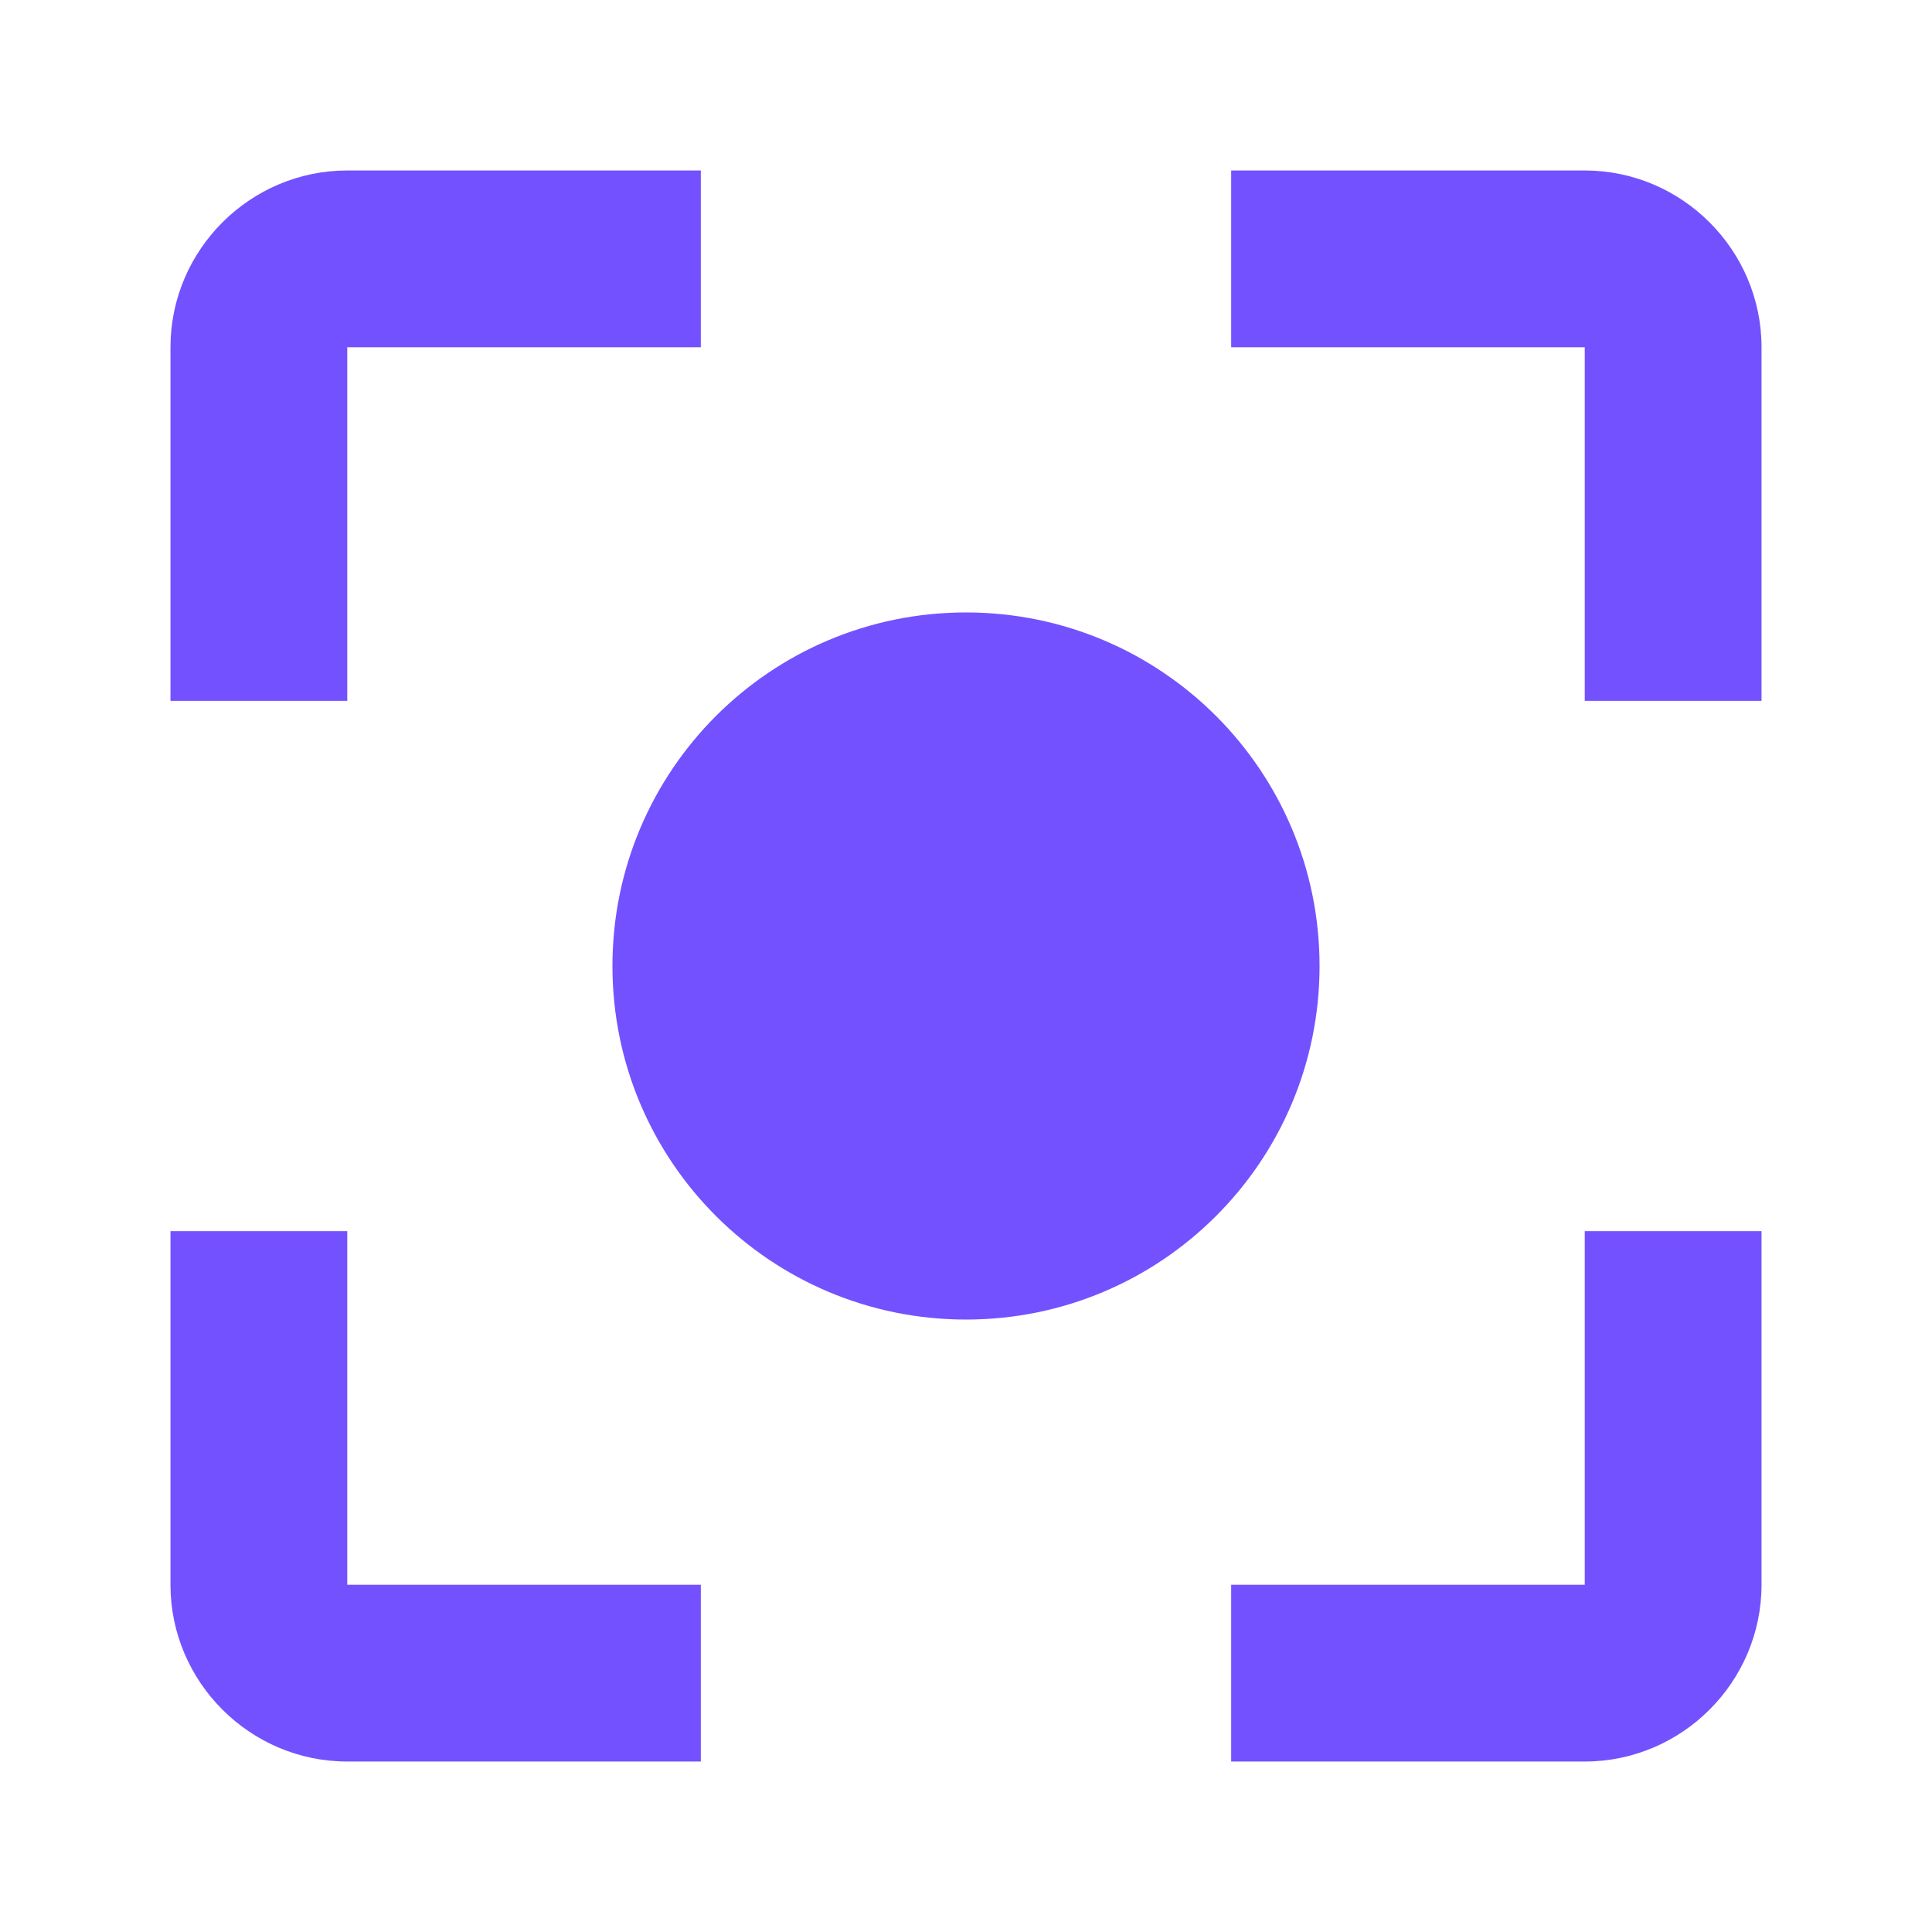 <svg width="68" height="68" viewBox="0 0 68 68" fill="none" xmlns="http://www.w3.org/2000/svg">
<path d="M34 21.556C27.124 21.556 21.556 27.124 21.556 34C21.556 40.876 27.124 46.444 34 46.444C40.876 46.444 46.444 40.876 46.444 34C46.444 27.124 40.876 21.556 34 21.556ZM12.222 43.333H6V55.778C6 59.2 8.8 62 12.222 62H24.667V55.778H12.222V43.333ZM12.222 12.222H24.667V6H12.222C8.8 6 6 8.8 6 12.222V24.667H12.222V12.222ZM55.778 6H43.333V12.222H55.778V24.667H62V12.222C62 8.8 59.2 6 55.778 6ZM55.778 55.778H43.333V62H55.778C59.2 62 62 59.2 62 55.778V43.333H55.778V55.778Z" fill="#7451FF"/>
</svg>
